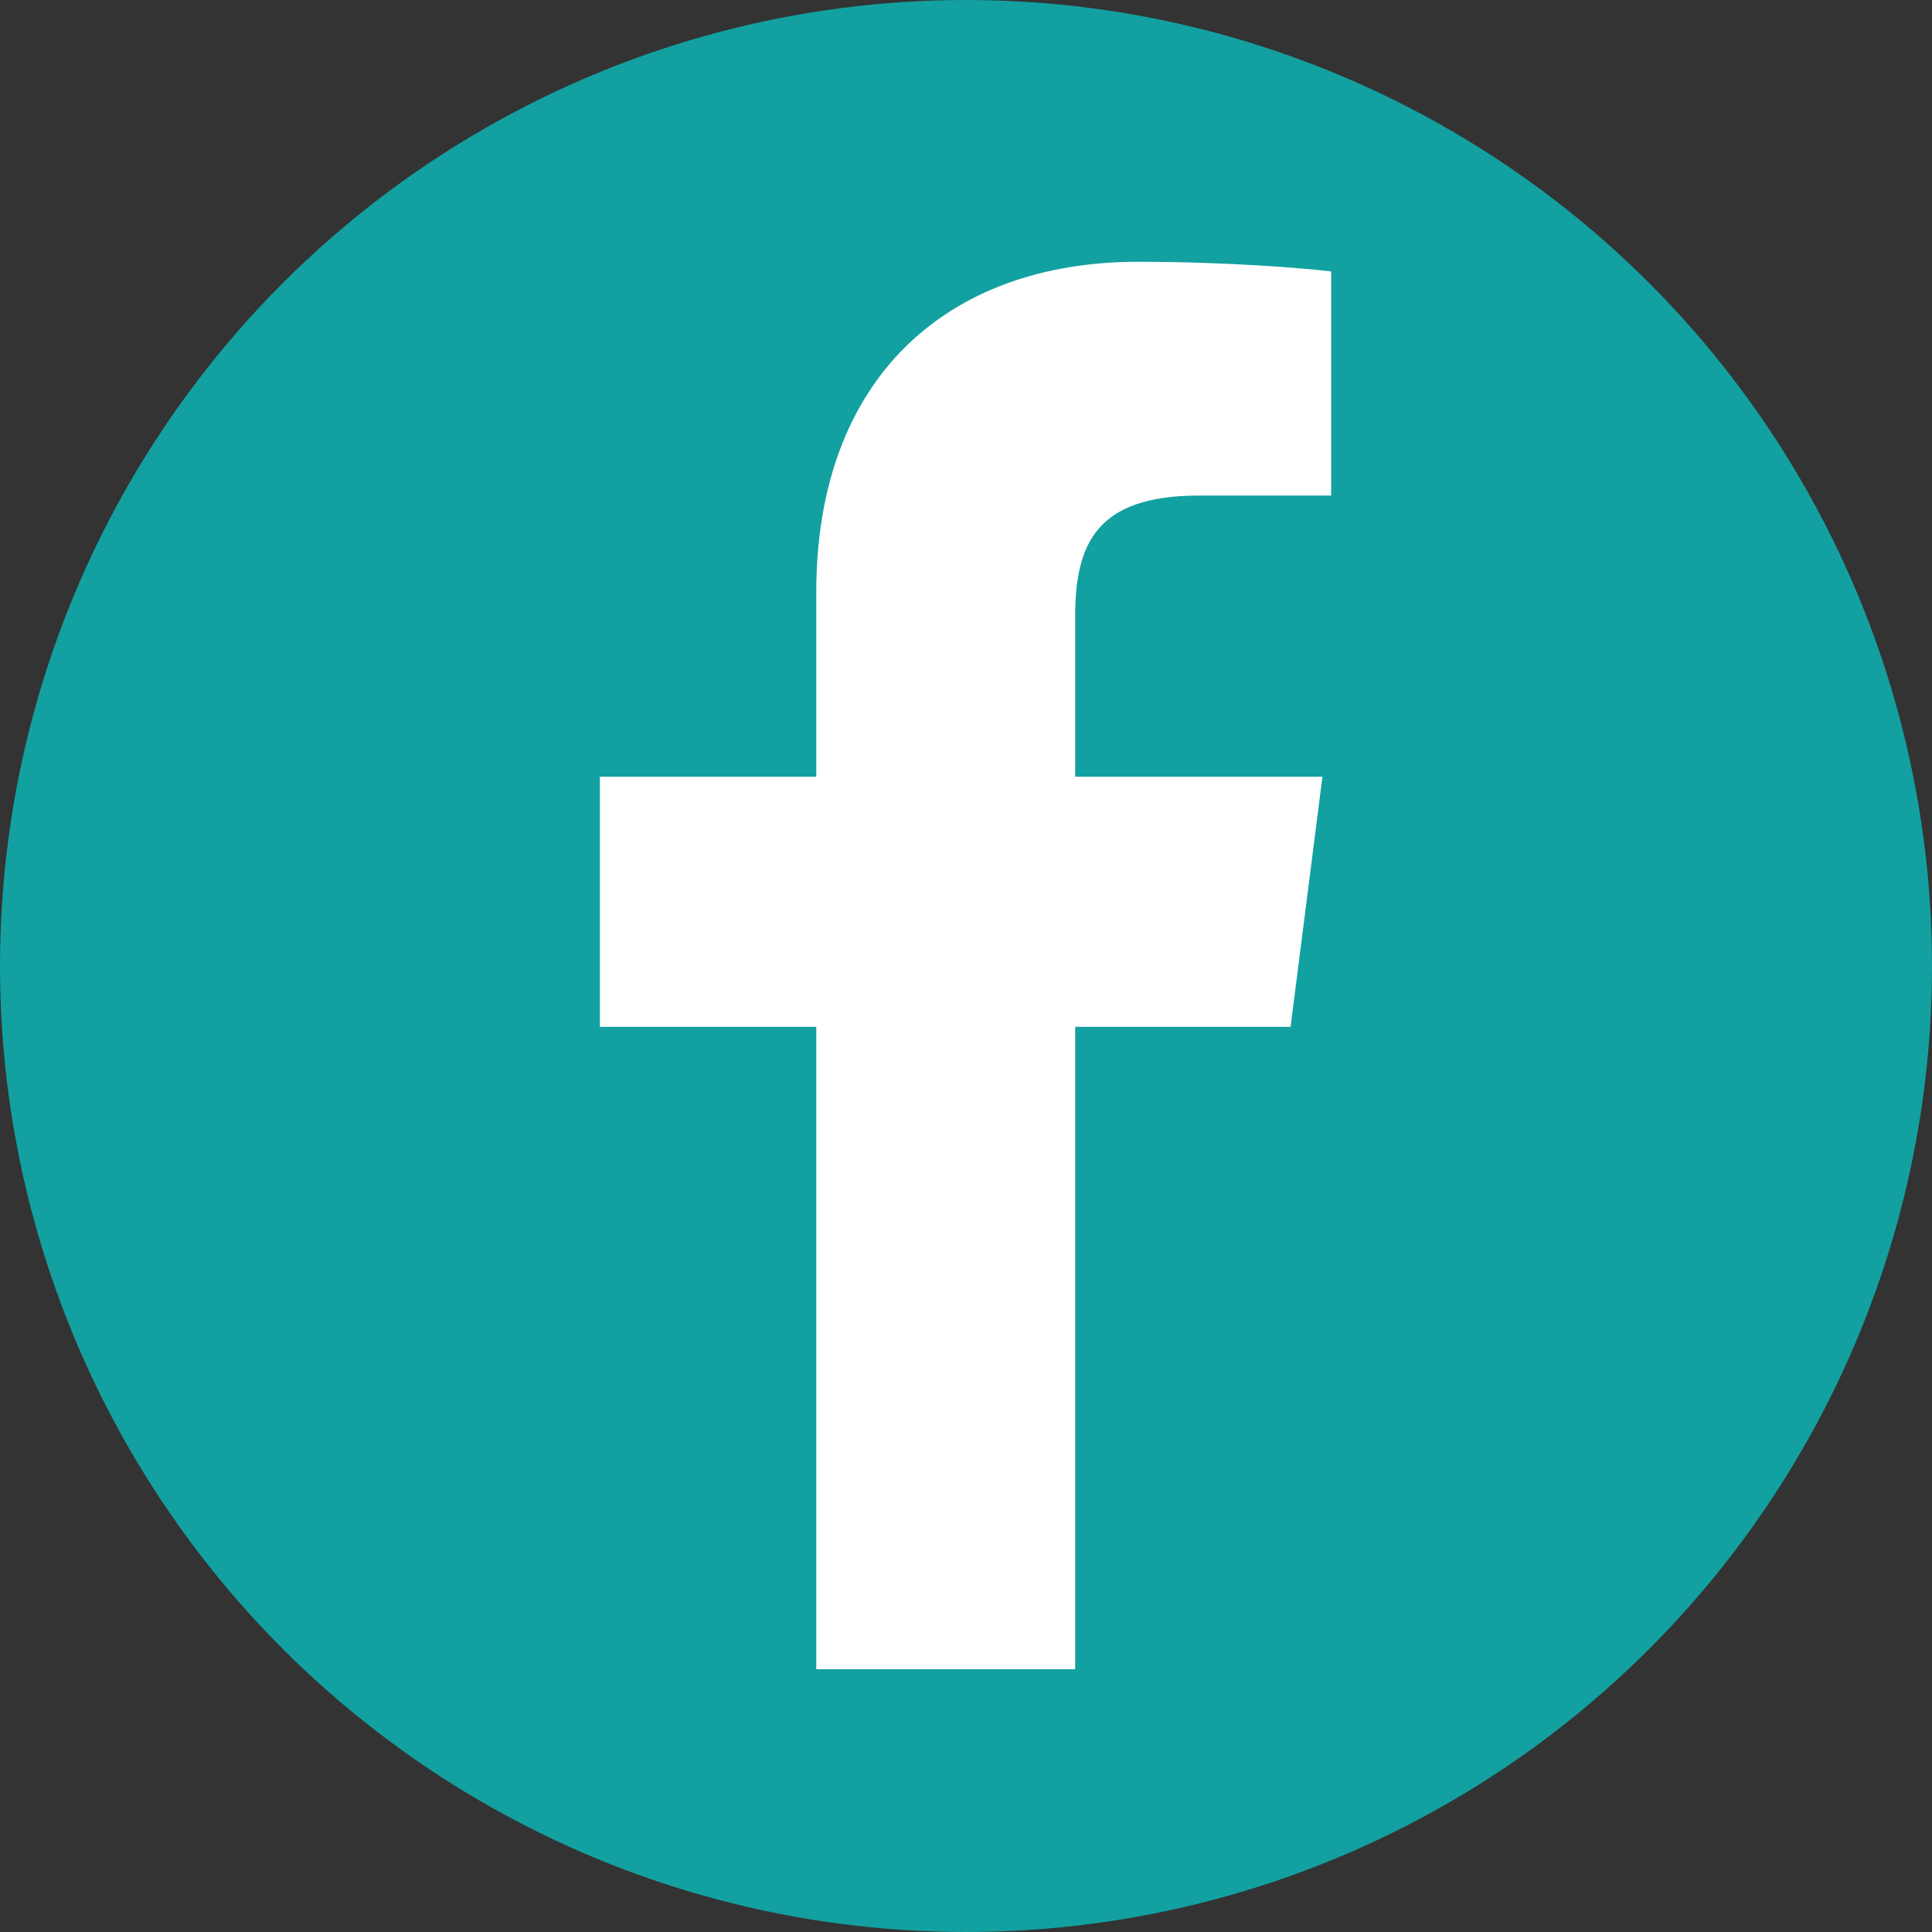 <?xml version="1.0" encoding="UTF-8"?>
<svg id="Layer_1" data-name="Layer 1" xmlns="http://www.w3.org/2000/svg" width="20" height="20" viewBox="0 0 20 20">
  <rect x="0" y="0" width="20" height="20" fill="#333333" stroke="none"/>
  <defs>
    <style>
      .cls-1 {
        fill: #fff;
      }

      .cls-2 {
        fill: #13a0a0;
      }
    </style>
  </defs>
  <circle class="cls-2" cx="10" cy="10" r="10"/>
  <path class="cls-1" d="M11.13,17.28v-6.65h2.23l.33-2.59h-2.56v-1.65c0-.75.21-1.26,1.28-1.26h1.37v-2.32c-.24-.03-1.05-.1-2-.1-1.98,0-3.33,1.21-3.33,3.42v1.91h-2.24v2.59h2.24v6.65h2.67Z"/>
</svg>